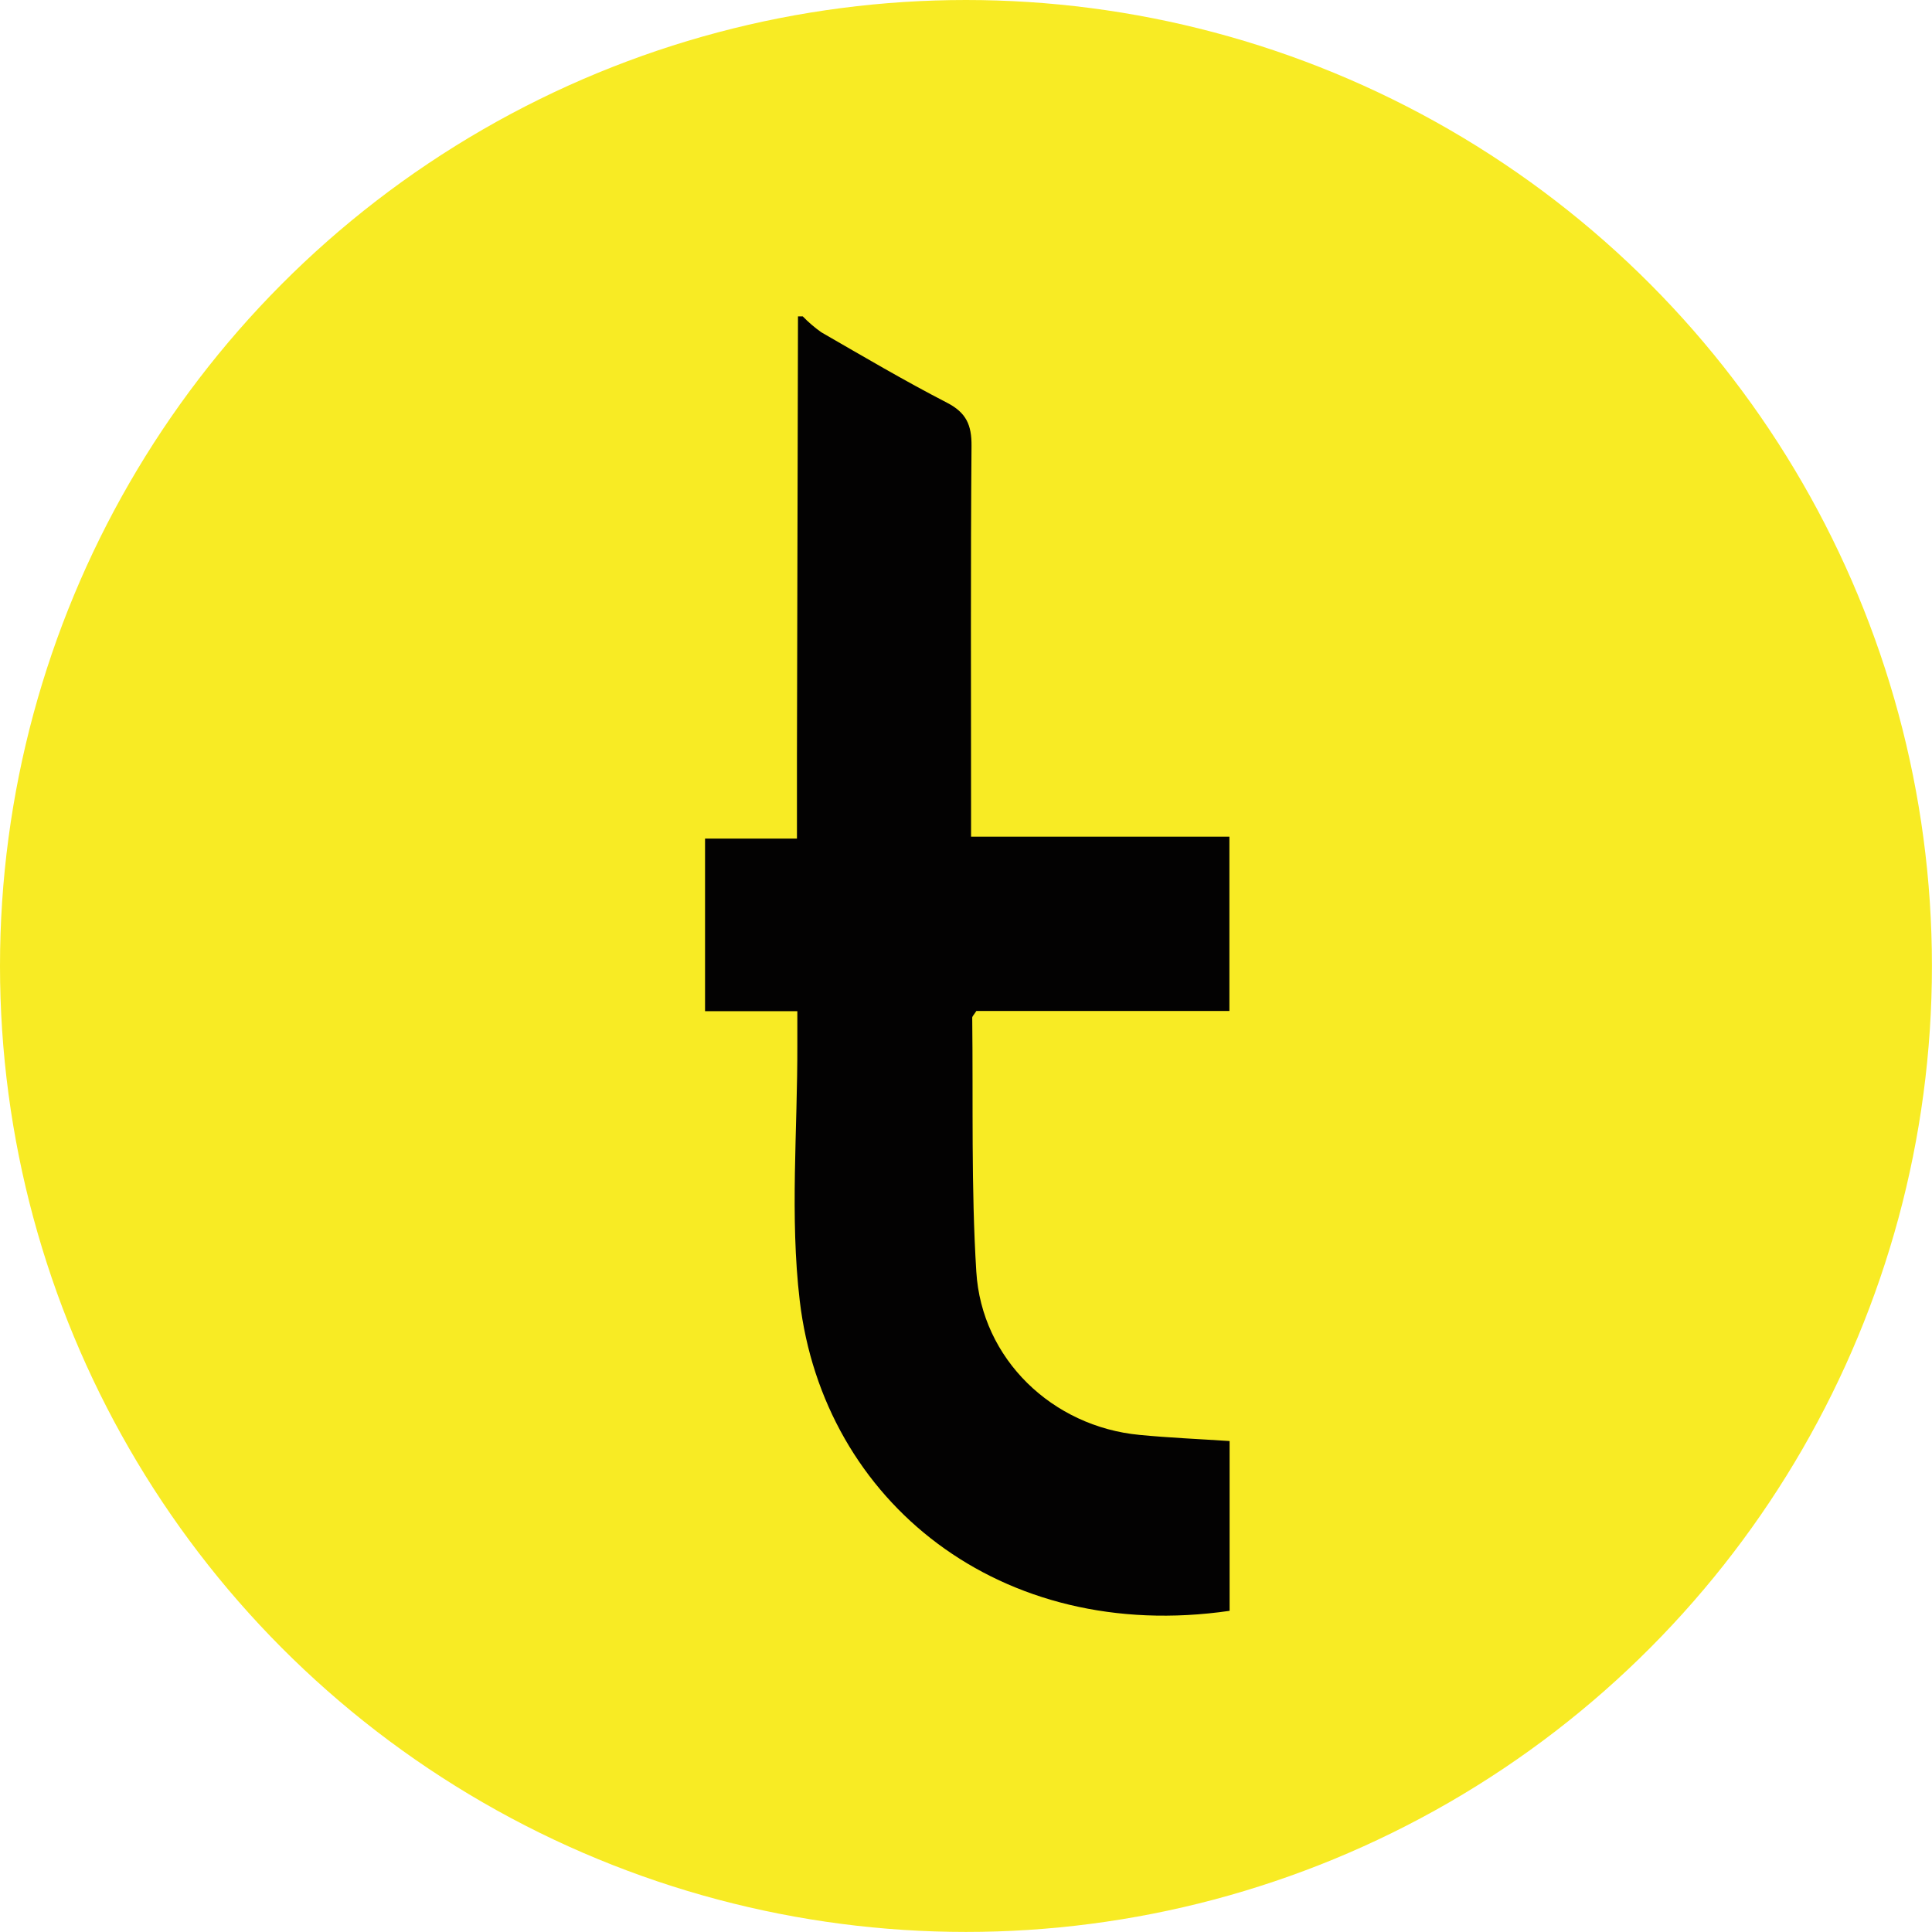 <?xml version="1.0" encoding="UTF-8"?>
<svg id="Layer_2" data-name="Layer 2" xmlns="http://www.w3.org/2000/svg" viewBox="0 0 299.15 299.15">
  <defs>
    <style>
      .cls-1 {
        fill: #f8eb24;
      }

      .cls-1, .cls-2 {
        stroke-width: 0px;
      }

      .cls-2 {
        fill: #030202;
      }
    </style>
  </defs>
  <g id="Turnium">
    <g>
      <circle class="cls-1" cx="149.57" cy="149.57" r="149.57"/>
      <path class="cls-2" d="M124.29,48.98c.88.91,1.85,1.74,2.88,2.47,6.44,3.71,12.84,7.49,19.45,10.9,2.99,1.54,3.84,3.44,3.81,6.71-.15,18.77-.07,37.53-.07,56.26v4.23h40v26.99h-39.18c-.43.66-.66.85-.64,1.06.15,13.09-.18,26.22.63,39.29.82,13.56,11.8,24.02,25.28,25.29,4.53.44,9.07.63,13.94.95v26.29c-35.46,5.16-62.88-16.88-66.56-48.03-1.54-13.05-.33-26.43-.37-39.67v-5.15h-14.29v-26.72h14.23v-12.73l.16-68.13h.71Z"/>
    </g>
  </g>
</svg>